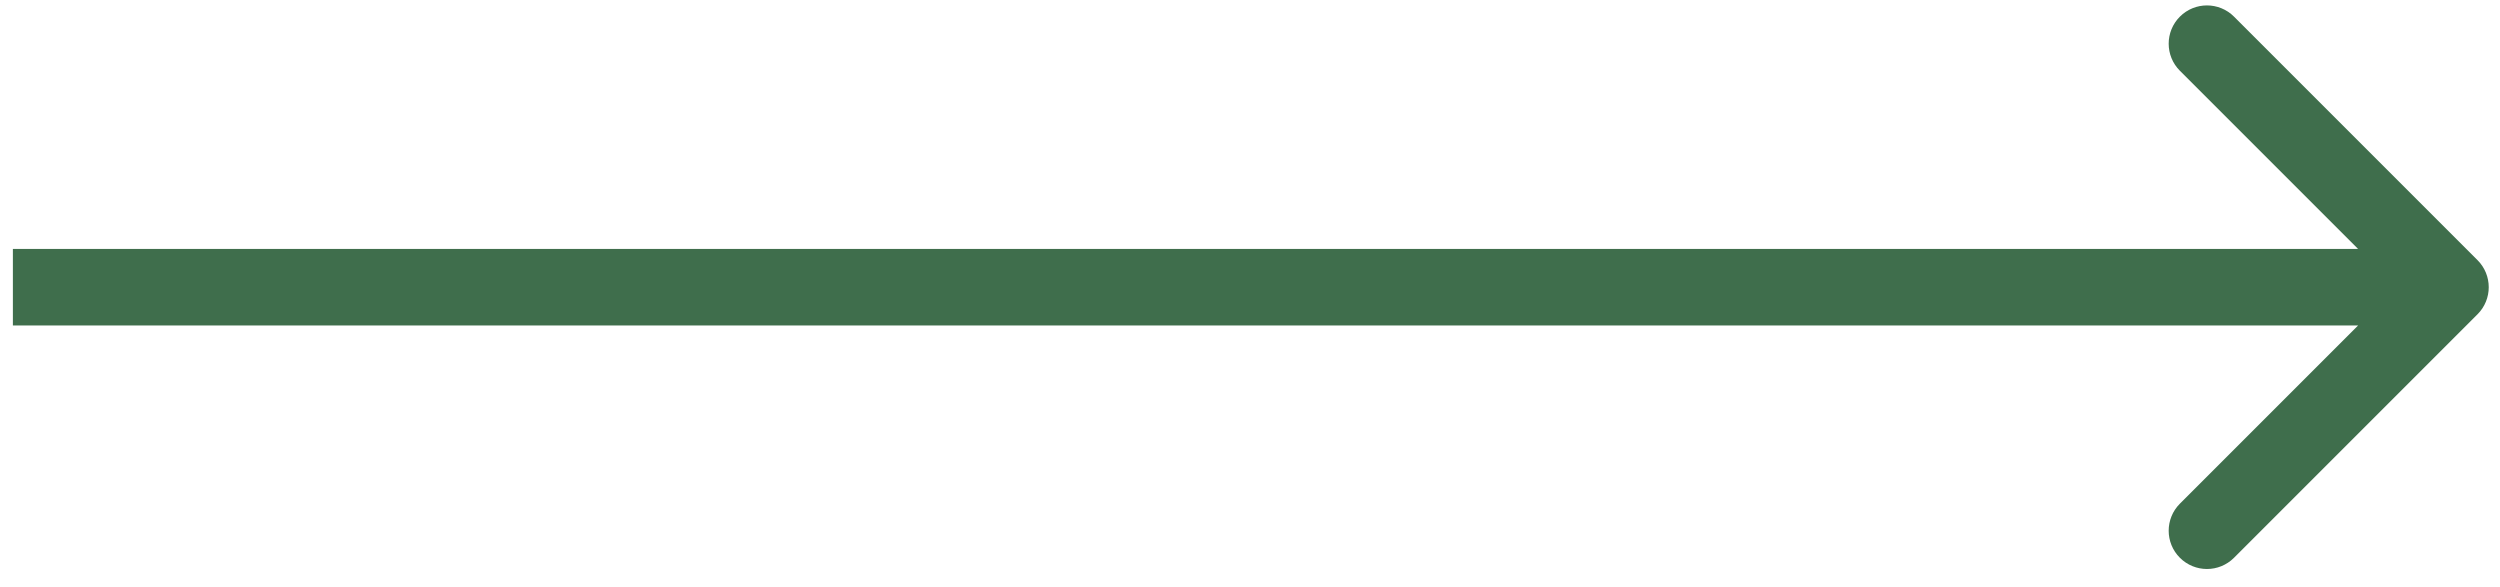 <?xml version="1.0" encoding="UTF-8"?> <svg xmlns="http://www.w3.org/2000/svg" width="98" height="23" viewBox="0 0 98 23" fill="none"><path d="M97.119 12.319C97.705 11.734 97.705 10.784 97.119 10.198L87.573 0.652C86.987 0.066 86.038 0.066 85.452 0.652C84.866 1.238 84.866 2.188 85.452 2.774L93.937 11.259L85.452 19.744C84.866 20.33 84.866 21.28 85.452 21.865C86.038 22.451 86.987 22.451 87.573 21.865L97.119 12.319ZM0.505 11.259V12.759H96.058V11.259V9.759H0.505V11.259Z" fill="#3F6E4C"></path></svg> 